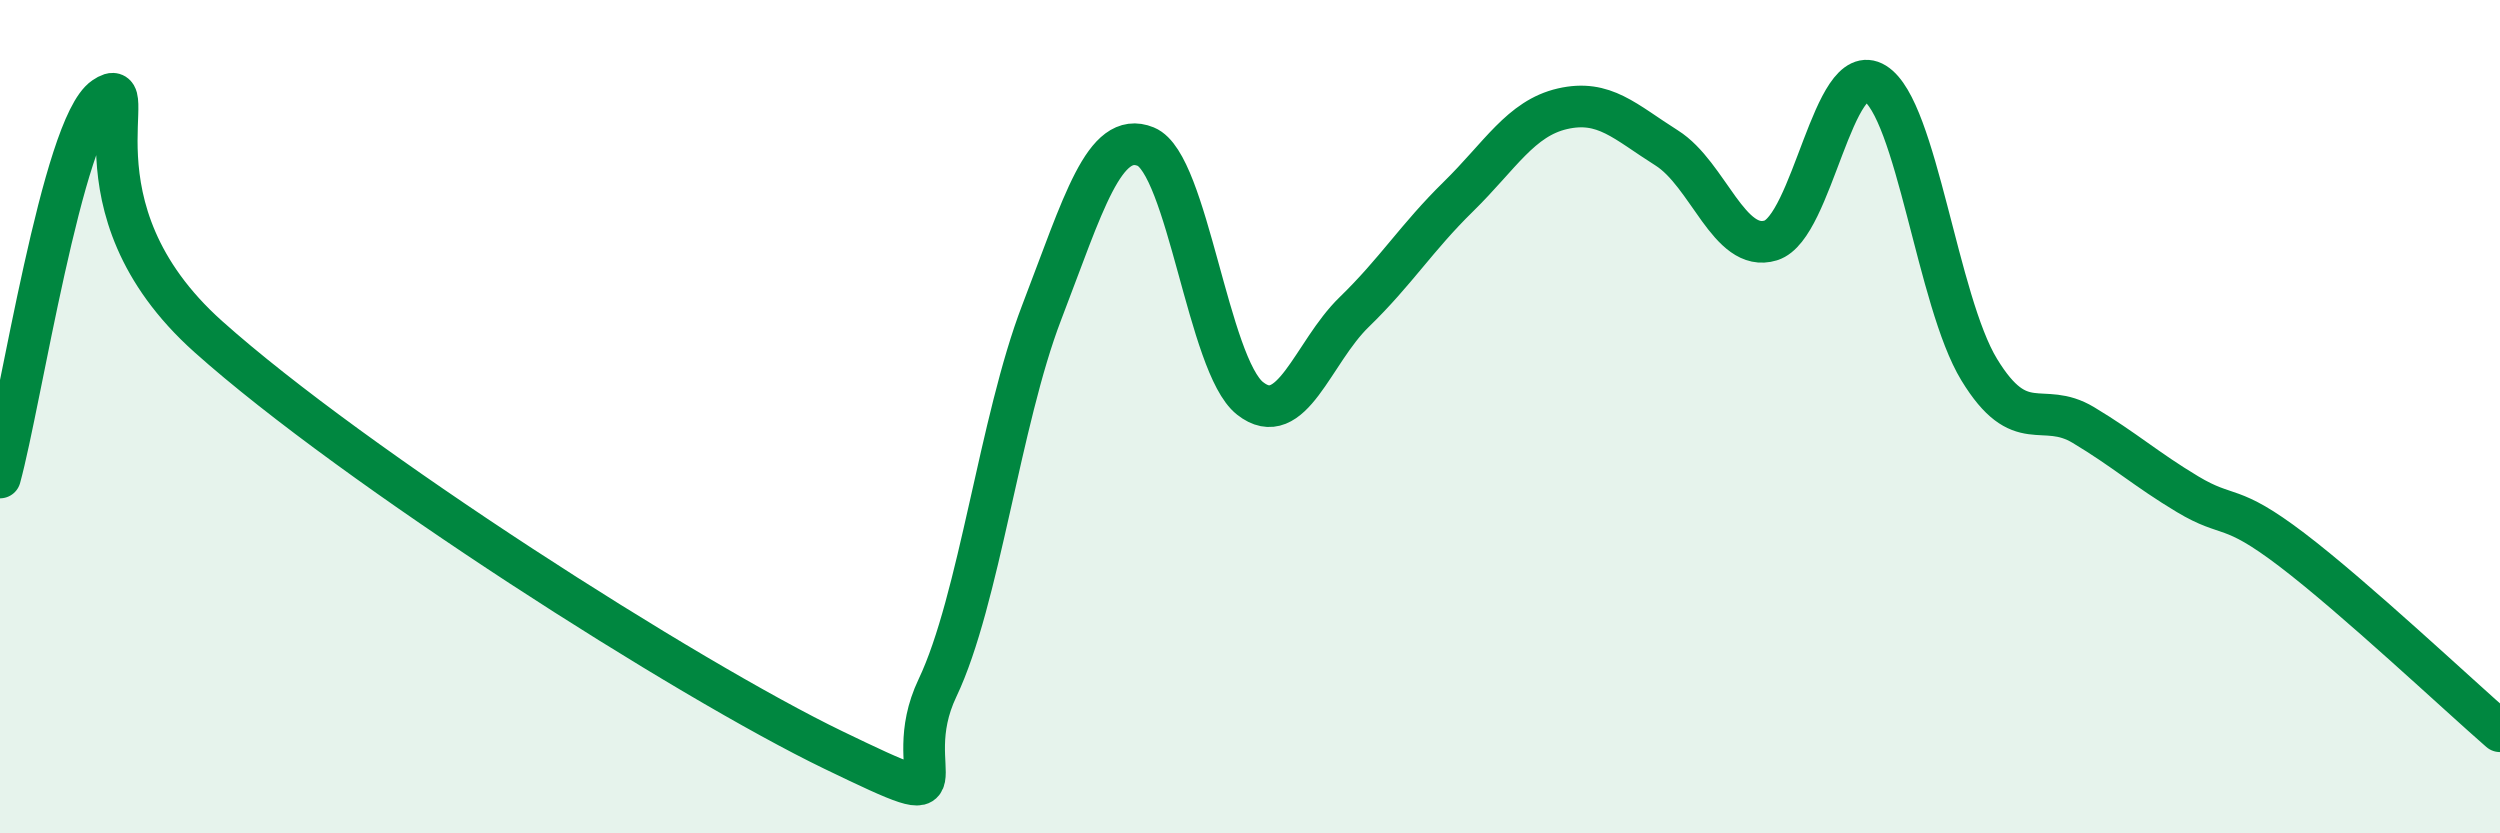 
    <svg width="60" height="20" viewBox="0 0 60 20" xmlns="http://www.w3.org/2000/svg">
      <path
        d="M 0,11.46 C 0.5,9.64 1.5,3.02 2.5,2.34 C 3.5,1.66 1.5,4.95 5,8.08 C 8.5,11.21 16.5,16.31 20,18 C 23.5,19.69 21.5,18.61 22.5,16.51 C 23.5,14.41 24,10.1 25,7.5 C 26,4.9 26.5,3.11 27.5,3.52 C 28.5,3.93 29,8.77 30,9.56 C 31,10.35 31.5,8.46 32.5,7.49 C 33.5,6.52 34,5.7 35,4.72 C 36,3.74 36.5,2.84 37.5,2.61 C 38.5,2.38 39,2.92 40,3.55 C 41,4.18 41.5,6.08 42.5,5.77 C 43.5,5.46 44,1.38 45,2 C 46,2.62 46.5,7.23 47.5,8.87 C 48.5,10.51 49,9.6 50,10.2 C 51,10.8 51.5,11.26 52.5,11.86 C 53.5,12.46 53.5,12.05 55,13.19 C 56.5,14.33 59,16.68 60,17.55L60 20L0 20Z"
        fill="#008740"
        opacity="0.1"
        stroke-linecap="round"
        stroke-linejoin="round"
      />
      <path
        d="M 0,11.46 C 0.5,9.64 1.5,3.02 2.5,2.34 C 3.5,1.66 1.5,4.95 5,8.08 C 8.5,11.21 16.5,16.31 20,18 C 23.5,19.69 21.5,18.61 22.5,16.51 C 23.5,14.41 24,10.1 25,7.5 C 26,4.9 26.5,3.11 27.5,3.52 C 28.5,3.93 29,8.77 30,9.56 C 31,10.35 31.5,8.46 32.5,7.49 C 33.5,6.52 34,5.7 35,4.72 C 36,3.74 36.5,2.84 37.5,2.61 C 38.5,2.38 39,2.92 40,3.55 C 41,4.18 41.5,6.08 42.5,5.77 C 43.5,5.46 44,1.38 45,2 C 46,2.62 46.5,7.23 47.5,8.87 C 48.5,10.51 49,9.6 50,10.2 C 51,10.8 51.5,11.26 52.5,11.86 C 53.5,12.46 53.5,12.05 55,13.19 C 56.5,14.33 59,16.68 60,17.55"
        stroke="#008740"
        stroke-width="1"
        fill="none"
        stroke-linecap="round"
        stroke-linejoin="round"
      />
    </svg>
  